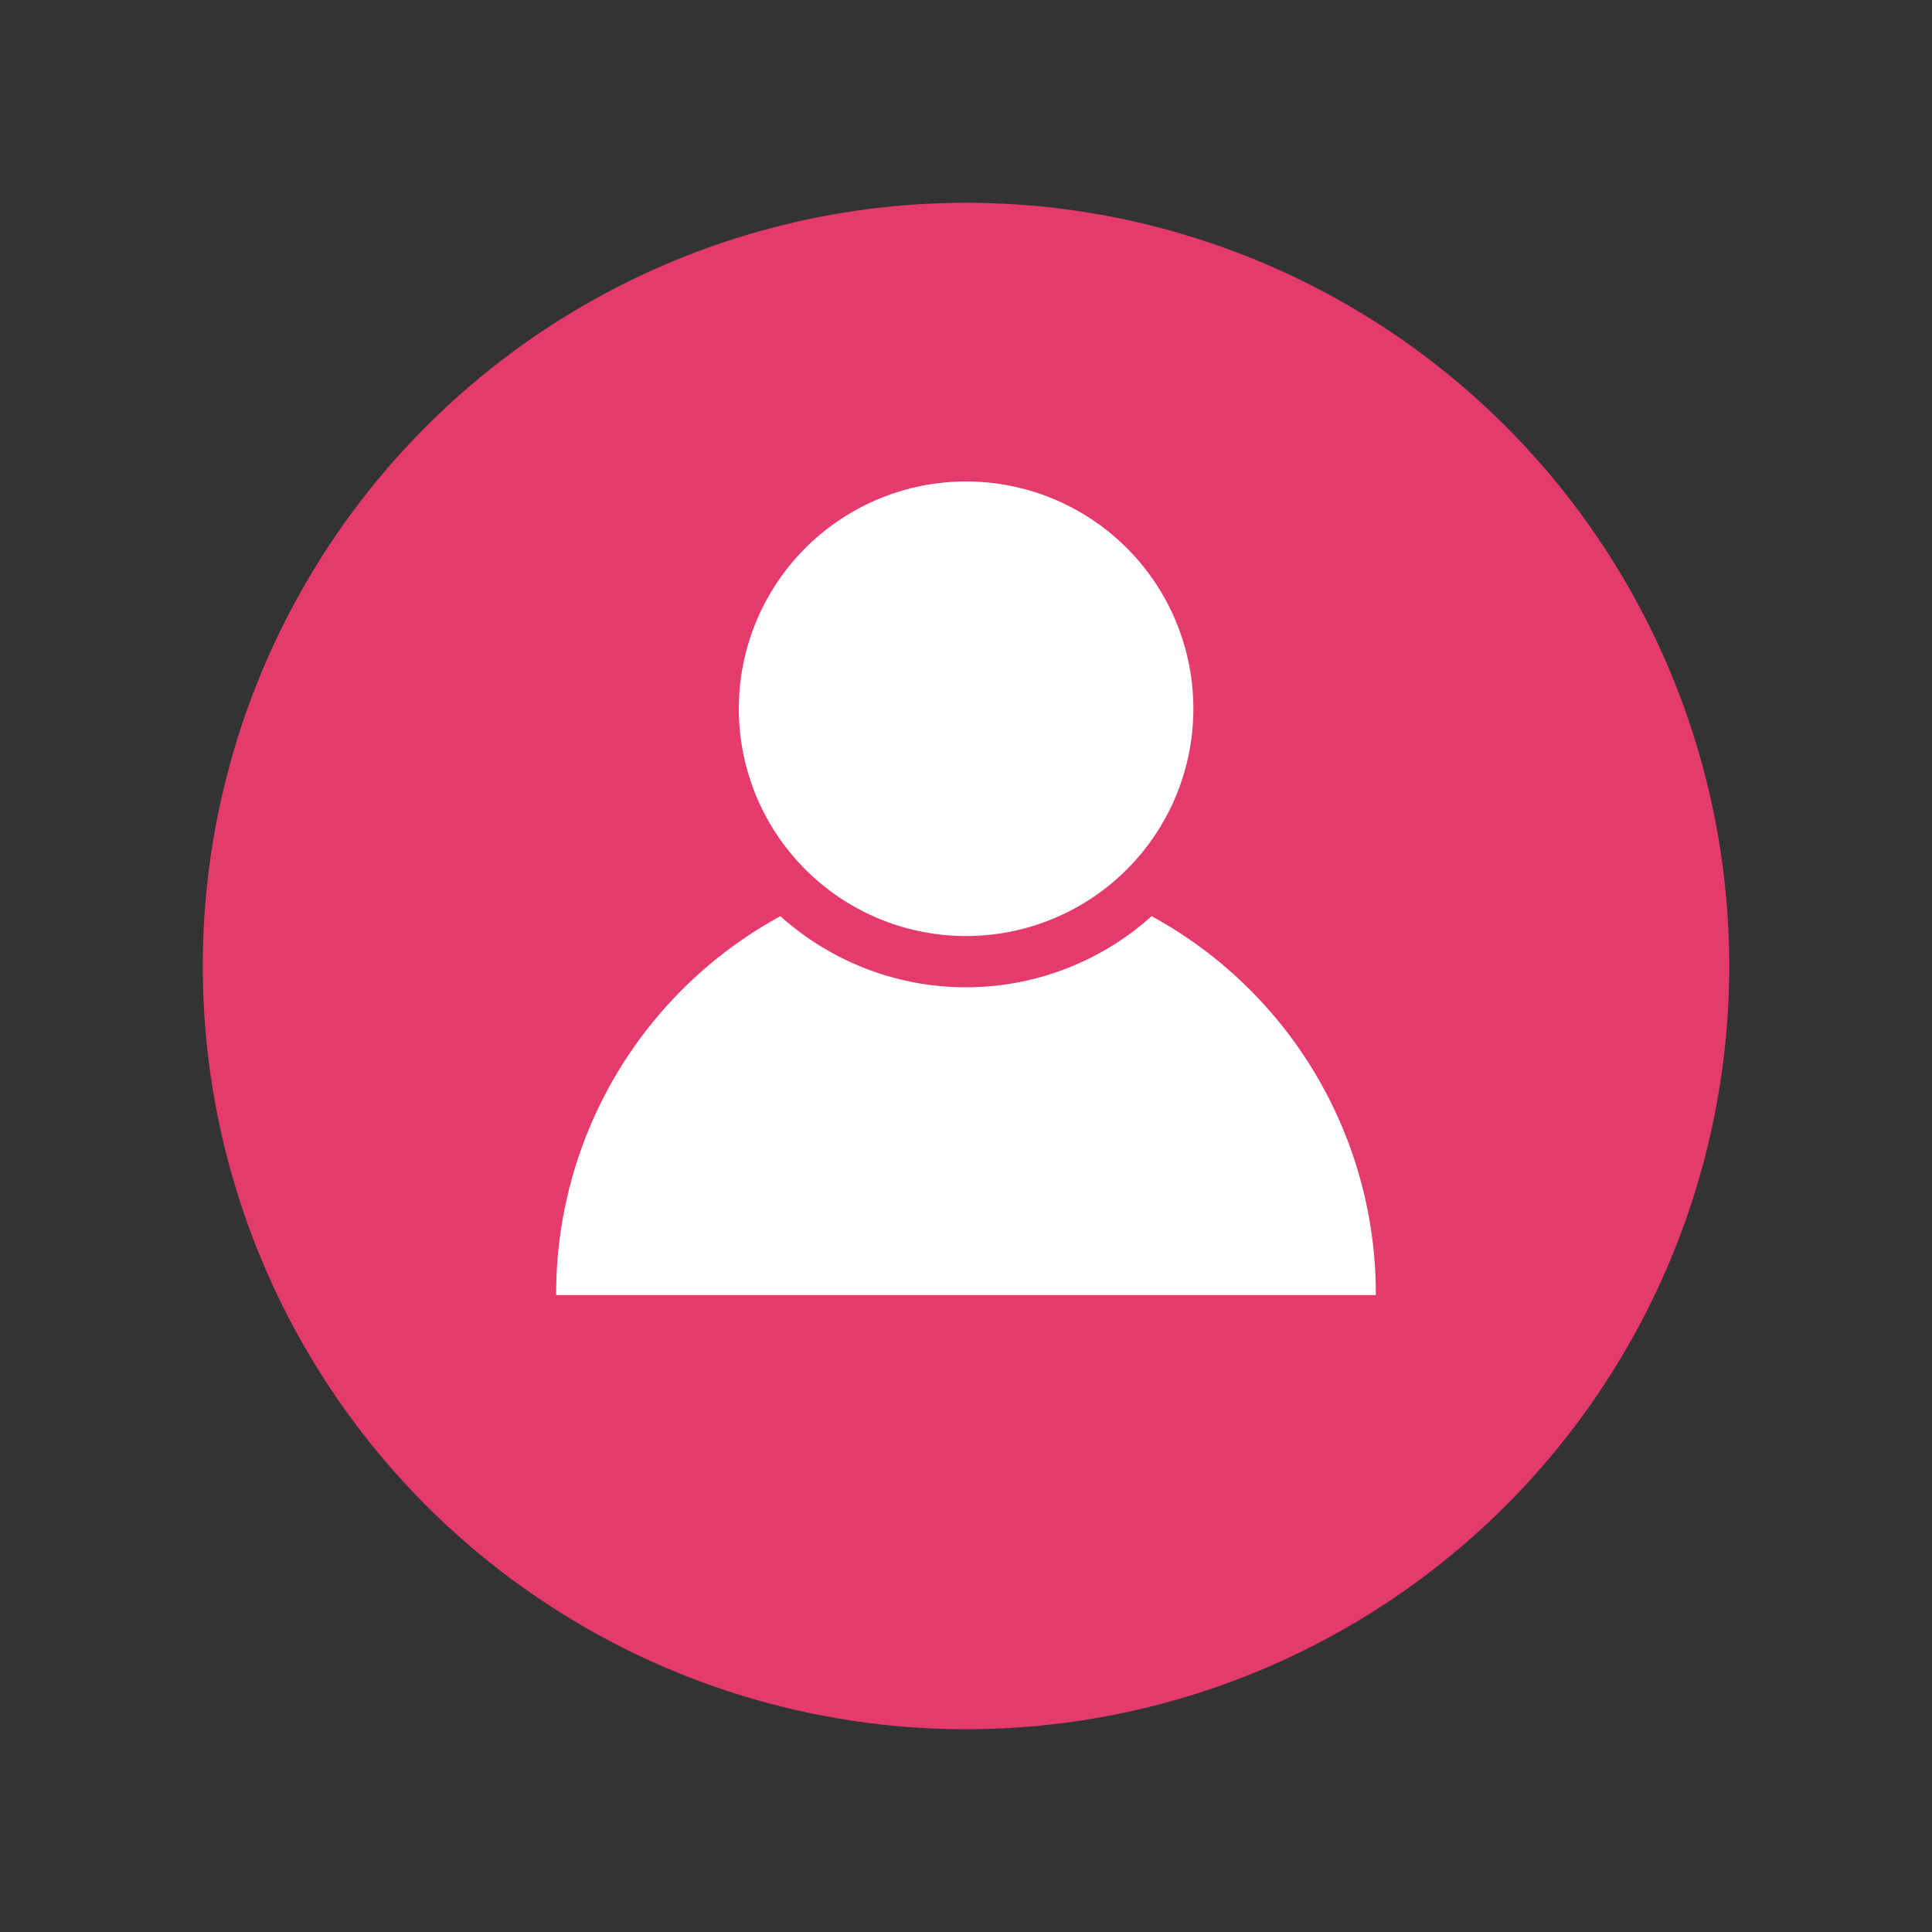 <svg id="Layer_2" data-name="Layer 2" xmlns="http://www.w3.org/2000/svg" viewBox="0 0 216 216"><rect x="0" y="0" width="216" height="216" fill="#333333" stroke="none"/><defs><style>.cls-1{fill:#e53b6c;}.cls-2{fill:#fff;}</style></defs><title>patient</title><circle class="cls-1" cx="108" cy="108" r="85.33"/><path class="cls-2" d="M108,53.83A25.41,25.41,0,1,1,82.6,79.25,25.41,25.41,0,0,1,108,53.83"/><path class="cls-2" d="M128.75,102.43a31.05,31.05,0,0,1-41.5,0,48.08,48.08,0,0,0-25.07,42.36h91.64A48.08,48.08,0,0,0,128.75,102.43Z"/></svg>